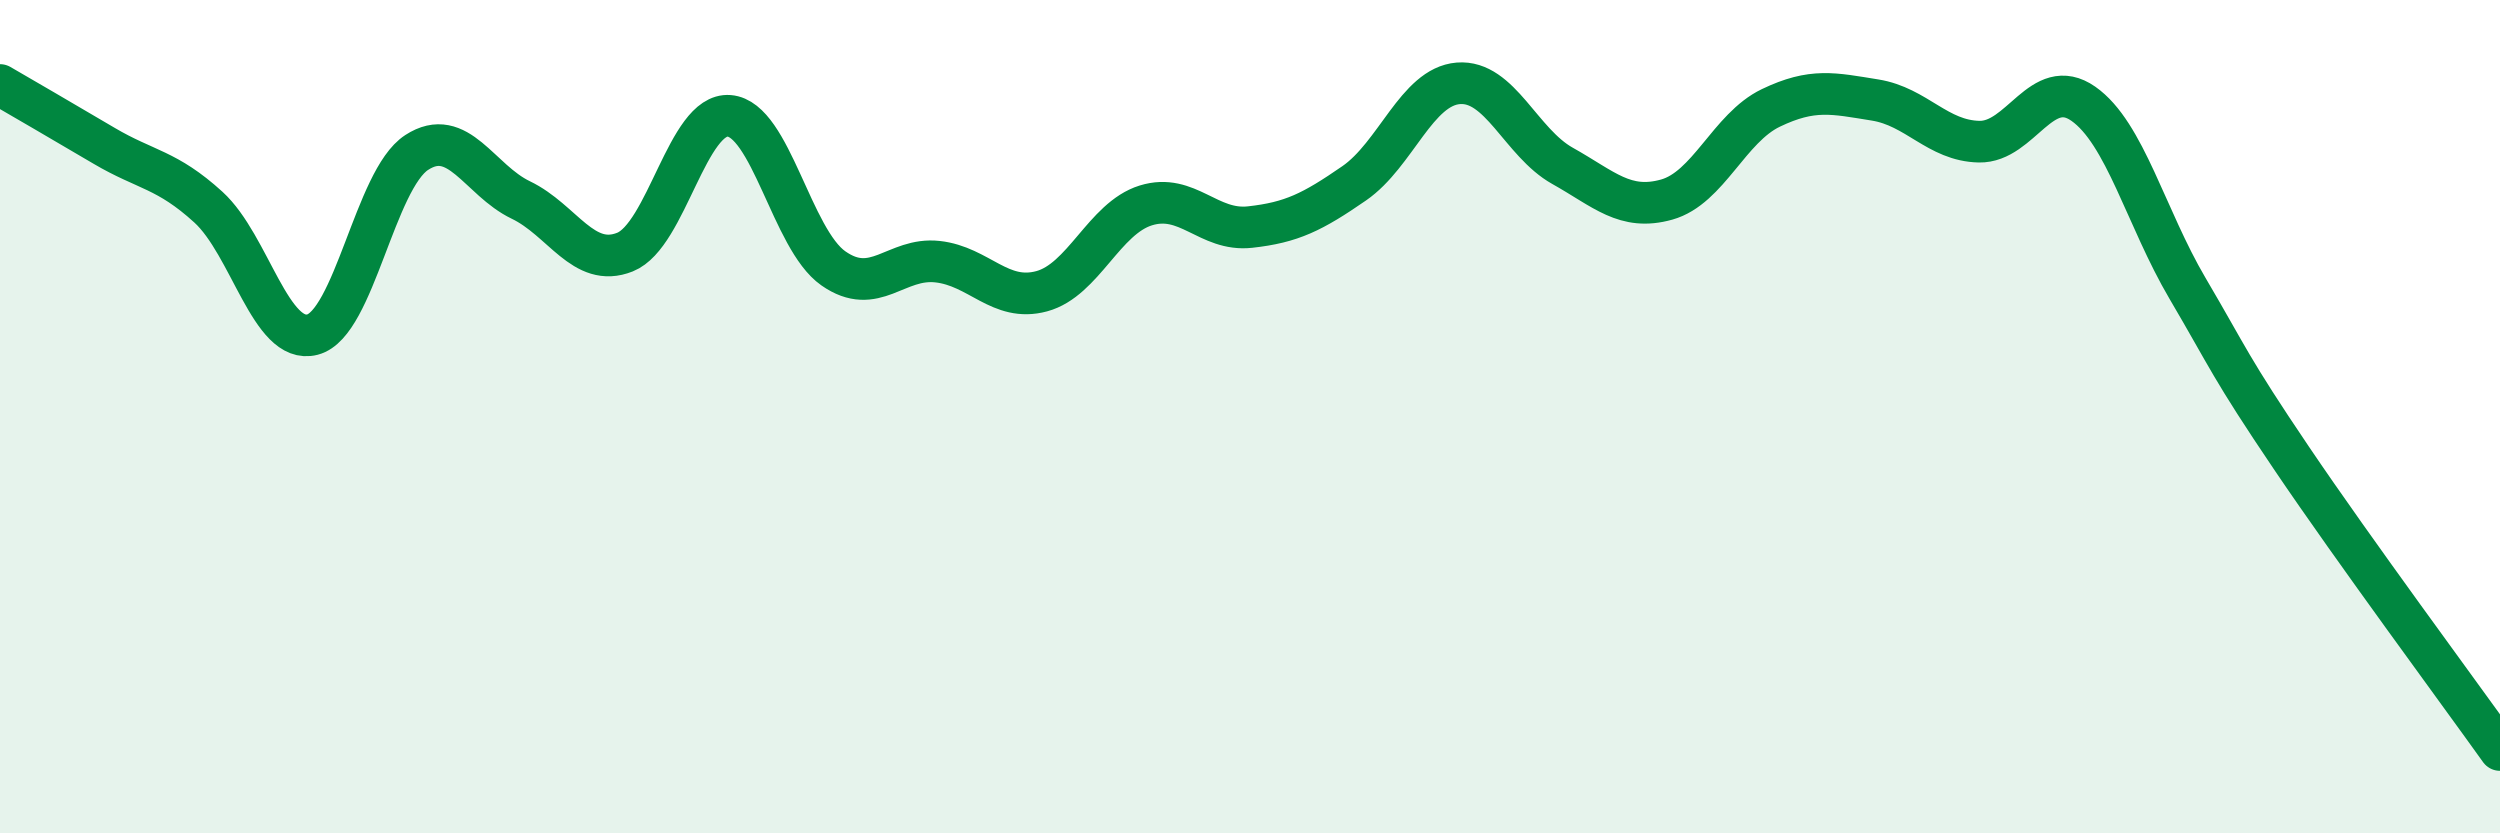 
    <svg width="60" height="20" viewBox="0 0 60 20" xmlns="http://www.w3.org/2000/svg">
      <path
        d="M 0,2.04 C 0.5,2.33 1.5,2.91 2.5,3.5 C 3.5,4.09 4,4.06 5,4.97 C 6,5.88 6.5,8.29 7.5,8.03 C 8.5,7.77 9,4.31 10,3.66 C 11,3.01 11.5,4.32 12.5,4.8 C 13.5,5.28 14,6.45 15,6.05 C 16,5.65 16.5,2.7 17.5,2.78 C 18.5,2.86 19,5.74 20,6.44 C 21,7.14 21.5,6.17 22.5,6.28 C 23.5,6.39 24,7.26 25,6.99 C 26,6.72 26.5,5.24 27.5,4.93 C 28.5,4.62 29,5.56 30,5.45 C 31,5.34 31.5,5.09 32.5,4.4 C 33.5,3.71 34,2.08 35,2 C 36,1.92 36.5,3.42 37.5,3.98 C 38.5,4.54 39,5.07 40,4.79 C 41,4.51 41.5,3.07 42.5,2.59 C 43.5,2.11 44,2.24 45,2.4 C 46,2.56 46.5,3.38 47.5,3.4 C 48.5,3.42 49,1.79 50,2.49 C 51,3.19 51.5,5.22 52.5,6.92 C 53.5,8.62 53.5,8.78 55,11 C 56.5,13.22 59,16.6 60,18L60 20L0 20Z"
        fill="#008740"
        opacity="0.1"
        stroke-linecap="round"
        stroke-linejoin="round"
      />
      <path
        d="M 0,2.04 C 0.5,2.33 1.5,2.91 2.5,3.5 C 3.5,4.09 4,4.06 5,4.97 C 6,5.88 6.5,8.29 7.5,8.03 C 8.5,7.77 9,4.31 10,3.66 C 11,3.01 11.5,4.32 12.5,4.8 C 13.5,5.28 14,6.45 15,6.05 C 16,5.65 16.5,2.7 17.5,2.78 C 18.5,2.86 19,5.74 20,6.44 C 21,7.14 21.5,6.17 22.5,6.28 C 23.5,6.39 24,7.26 25,6.99 C 26,6.72 26.5,5.24 27.5,4.93 C 28.5,4.62 29,5.56 30,5.45 C 31,5.34 31.5,5.09 32.5,4.4 C 33.5,3.71 34,2.08 35,2 C 36,1.92 36.5,3.42 37.5,3.98 C 38.5,4.54 39,5.07 40,4.79 C 41,4.51 41.5,3.07 42.5,2.59 C 43.5,2.11 44,2.24 45,2.4 C 46,2.56 46.5,3.38 47.5,3.4 C 48.5,3.42 49,1.79 50,2.49 C 51,3.19 51.5,5.22 52.5,6.92 C 53.5,8.62 53.5,8.78 55,11 C 56.5,13.22 59,16.6 60,18"
        stroke="#008740"
        stroke-width="1"
        fill="none"
        stroke-linecap="round"
        stroke-linejoin="round"
      />
    </svg>
  